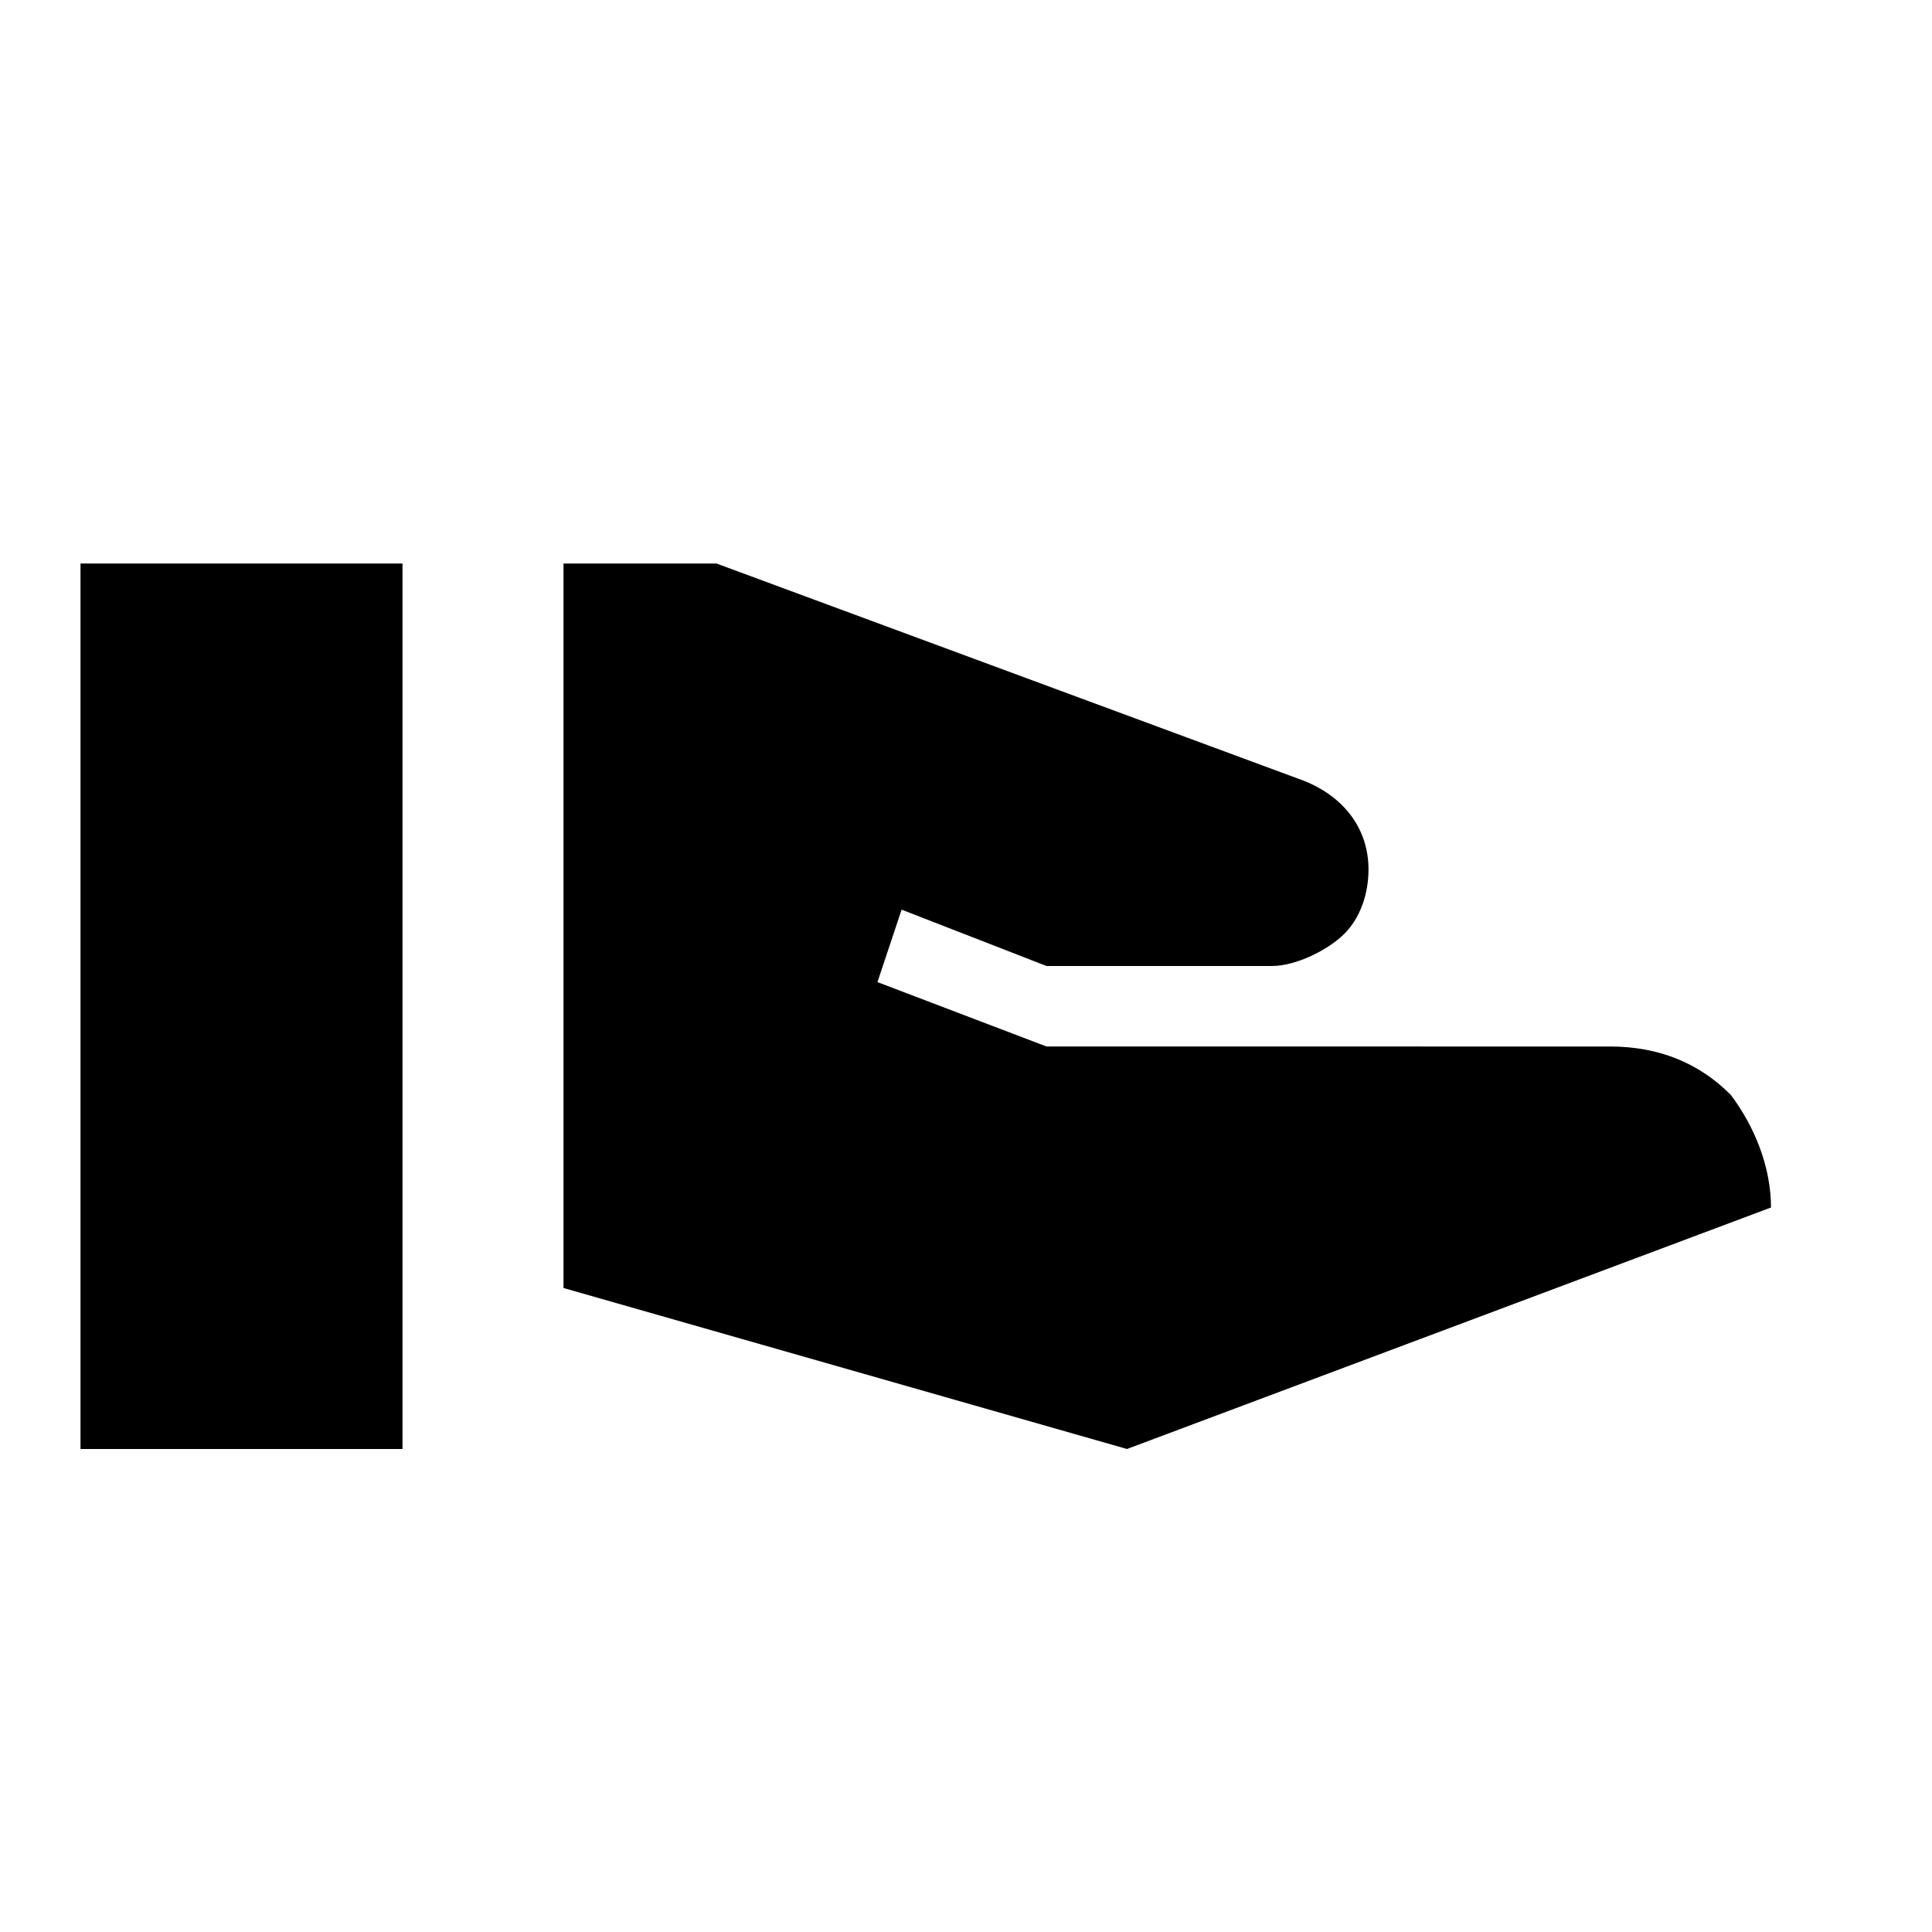 <?xml version="1.0" encoding="utf-8"?>
<!-- Generator: www.svgicons.com -->
<svg xmlns="http://www.w3.org/2000/svg" width="800" height="800" viewBox="0 0 24 24">
<path fill="currentColor" d="M20 13q.9 0 1.5.6c.3.4.5.9.5 1.4l-8 3l-7-2V7h1.9l7.3 2.7c.5.2.8.6.8 1.1c0 .3-.1.6-.3.8s-.6.4-.9.4H13l-1.8-.7l-.3.9l2.1.8zM1 7h4v11H1z"/>
</svg>